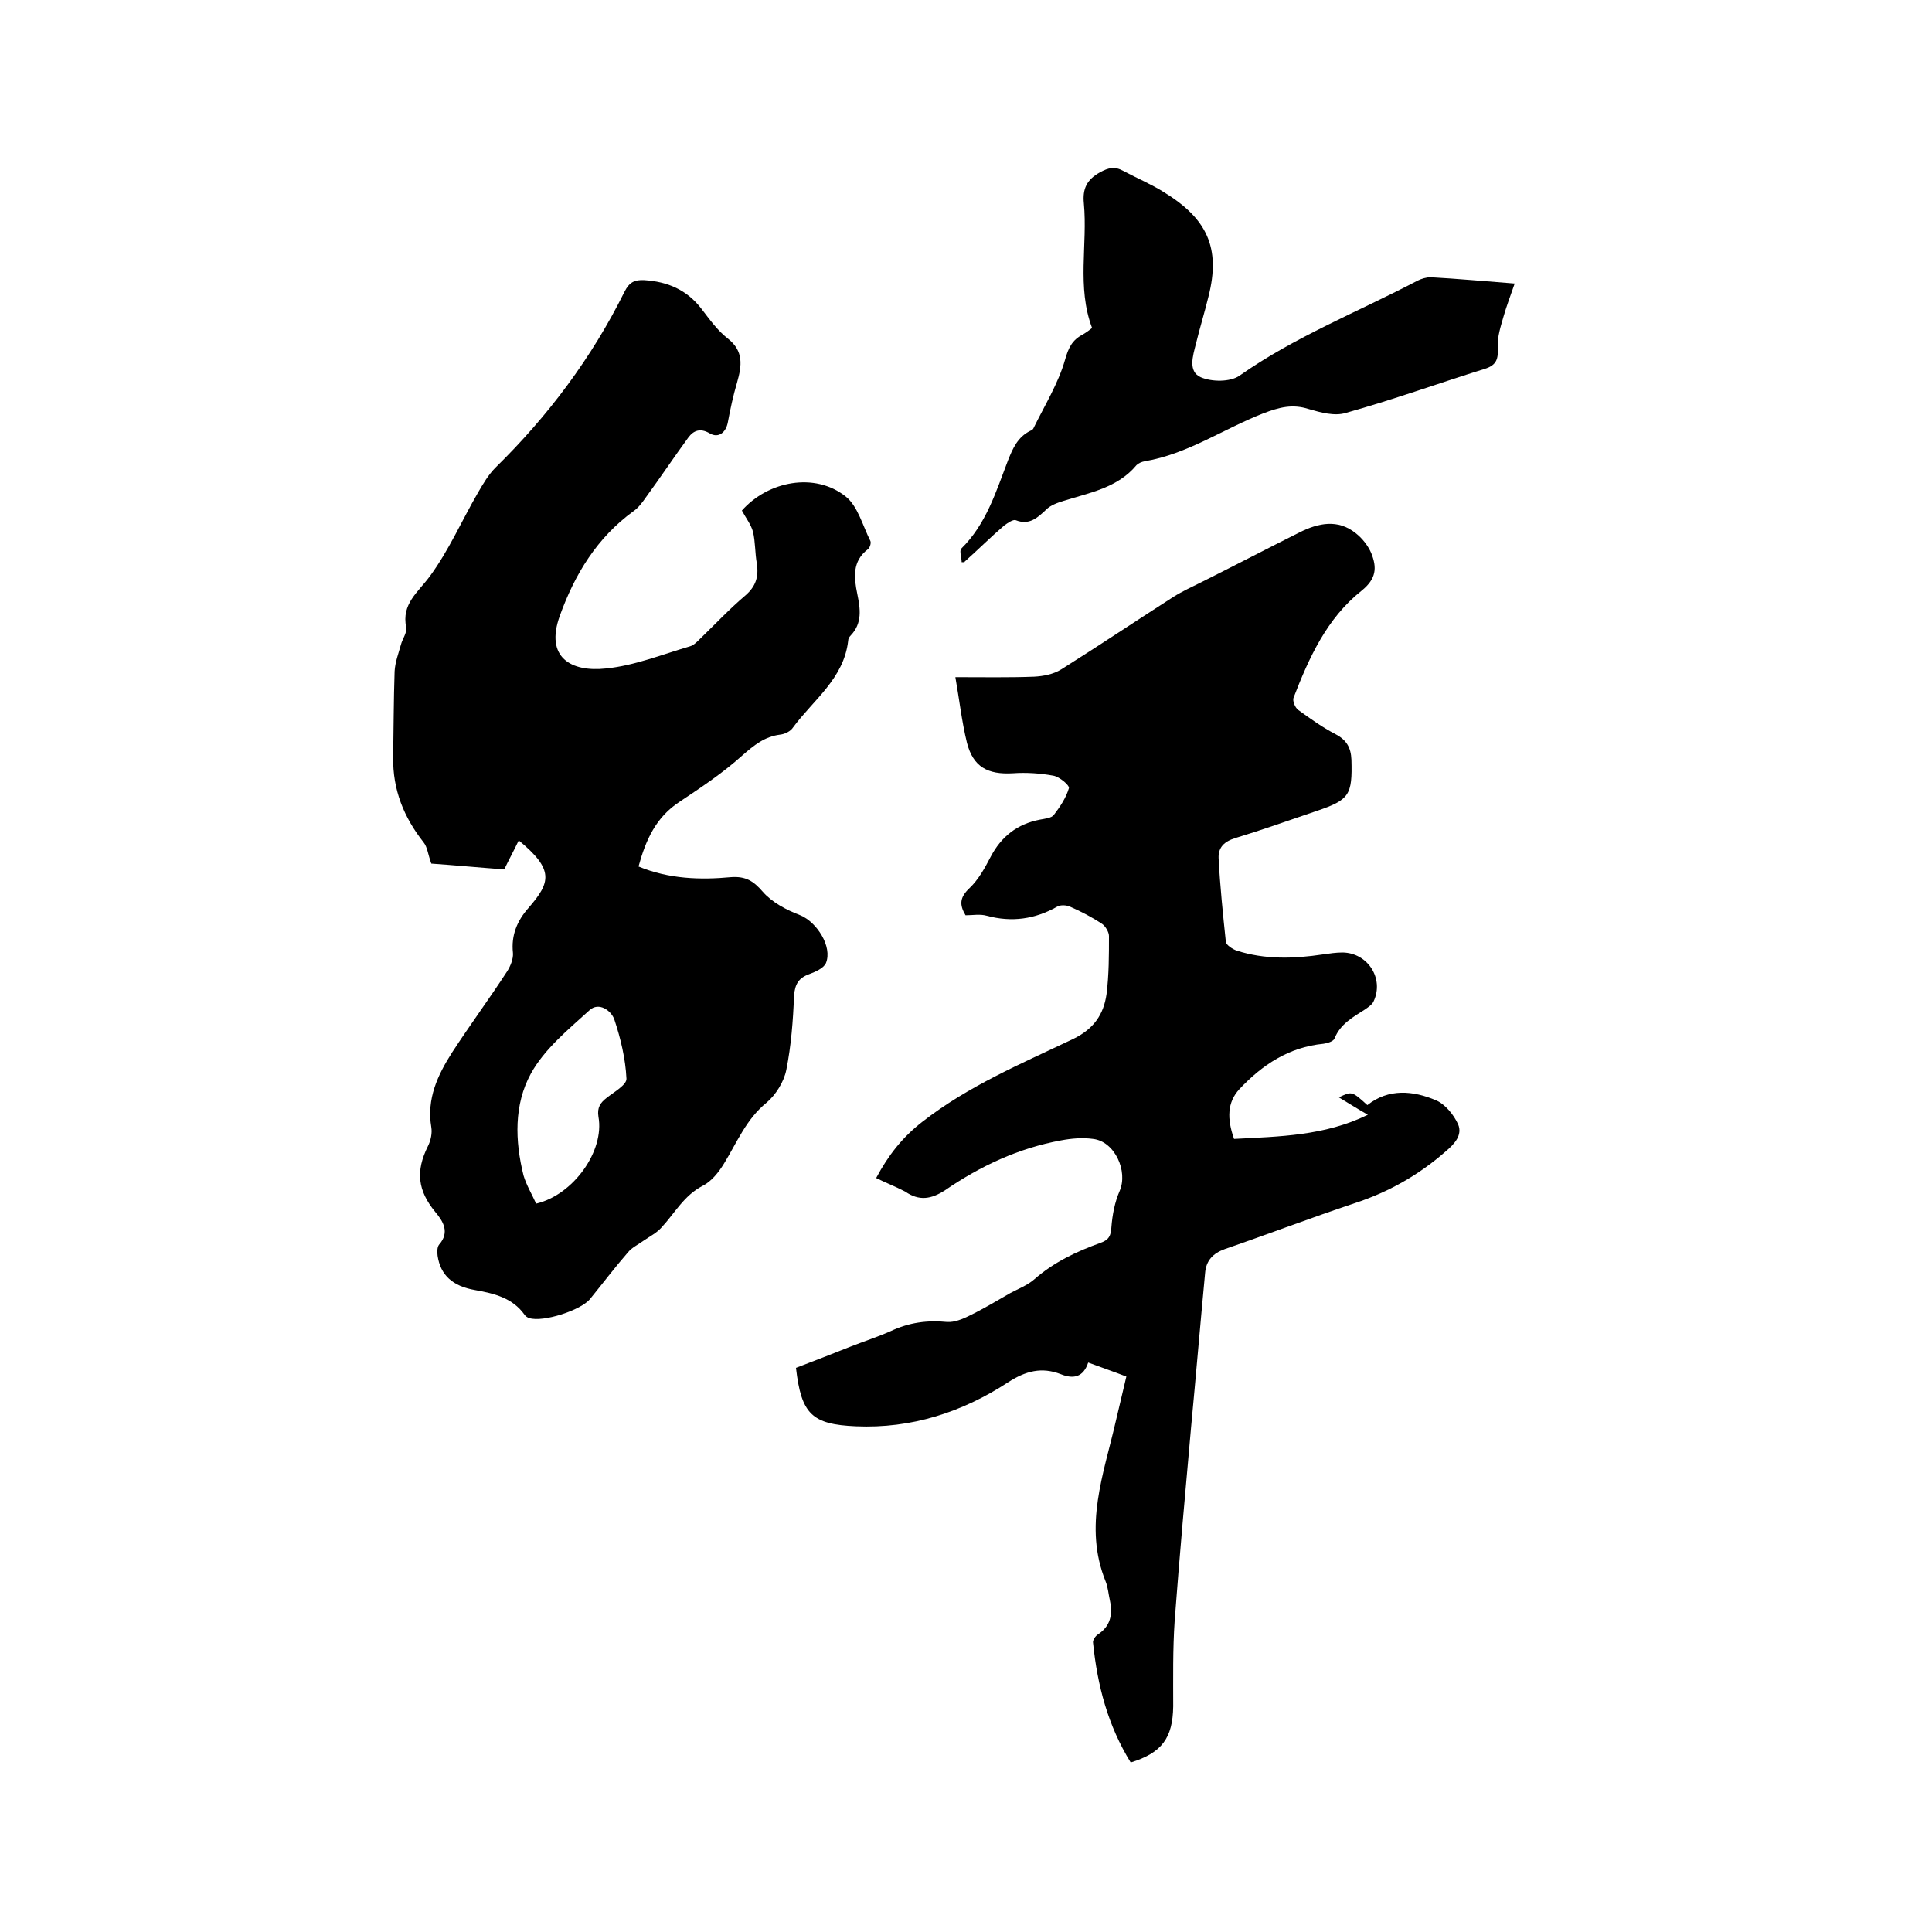 <svg enable-background="new 0 0 400 400" viewBox="0 0 400 400" xmlns="http://www.w3.org/2000/svg"><path d="m181.4 243.9c2.5-4.7 5.4-8.4 9.5-11.6 9.6-7.5 20.6-12.1 31.3-17.2 4.3-2.1 6.3-5.1 6.9-9.3.5-4 .5-8 .5-12 0-.8-.7-2-1.4-2.5-2.1-1.4-4.4-2.6-6.7-3.6-.7-.3-1.9-.4-2.6 0-4.6 2.6-9.4 3.3-14.6 1.9-1.4-.4-2.9-.1-4.4-.1-1.3-2.2-1.2-3.7.8-5.6 1.9-1.8 3.2-4.2 4.4-6.5 2.2-4.2 5.5-6.8 10.2-7.7 1-.2 2.4-.3 2.9-1 1.3-1.7 2.5-3.5 3.1-5.5.2-.6-2-2.4-3.2-2.6-2.7-.5-5.6-.7-8.4-.5-5.2.3-8.2-1.3-9.5-6.3-1.1-4.5-1.6-9.1-2.4-13.6 5.8 0 11.1.1 16.3-.1 1.9-.1 4-.5 5.6-1.5 7.8-4.9 15.4-10 23.2-15 1.9-1.2 3.9-2.1 5.9-3.1 6.8-3.4 13.5-6.9 20.3-10.3 3.8-1.9 7.9-2.8 11.6.2 1.3 1 2.5 2.5 3.2 4.1 1.2 3 1.1 5.3-2 7.8-7.2 5.7-10.9 13.9-14.1 22.2-.2.6.3 2 1 2.5 2.5 1.8 5 3.6 7.7 5 2.3 1.2 3.2 2.8 3.3 5.3.2 7.3-.4 8.3-7.2 10.6-5.6 1.9-11.2 3.9-16.8 5.6-2.3.7-3.6 1.9-3.5 4.2.3 5.8.9 11.6 1.5 17.3.1.7 1.4 1.5 2.2 1.8 5.9 1.9 11.9 1.7 17.9.8 1.4-.2 2.7-.4 4.1-.4 5.2.1 8.6 5.4 6.4 10.1-.3.7-1.1 1.2-1.8 1.7-2.5 1.6-5.1 3-6.3 6-.2.6-1.5 1-2.3 1.1-7.2.7-12.7 4.4-17.4 9.4-2.5 2.7-2.6 6.1-1.1 10.3 9.3-.5 18.7-.6 27.7-5-2.1-1.2-4-2.4-6-3.6 2.7-1.3 2.7-1.3 5.9 1.6 4.4-3.5 9.5-3 14.2-1 1.9.8 3.7 3 4.6 5 .9 2.2-.7 4-2.6 5.6-5.6 4.9-11.8 8.4-18.8 10.7-9 3-17.9 6.4-26.9 9.5-2.5.9-3.9 2.4-4.1 5-1 10.6-1.9 21.3-2.9 31.9-1.2 13.4-2.4 26.7-3.4 40.1-.4 5.9-.3 11.8-.3 17.7-.1 6.5-2.3 9.6-8.8 11.6-4.7-7.6-6.9-15.9-7.8-24.8-.1-.5.5-1.4 1-1.7 2.6-1.7 3.1-4.1 2.5-7-.3-1.3-.4-2.8-.9-4-4.6-11.4-.4-22.2 2.1-33.1.7-3 1.4-5.9 2.2-9.3-2.6-1-5.2-1.9-7.9-2.9-1 3-3 3.5-5.7 2.4-3.9-1.5-7.2-.7-10.9 1.7-9.5 6.2-20 9.6-31.5 9.1-9.1-.4-11.3-2.5-12.4-12.1 3.7-1.4 7.5-2.9 11.3-4.4 2.8-1.1 5.6-2 8.3-3.2 3.8-1.8 7.6-2.3 11.7-1.9 1.5.1 3.2-.6 4.6-1.3 2.9-1.4 5.7-3.1 8.5-4.7 1.7-.9 3.5-1.6 4.9-2.8 4.1-3.6 8.8-5.8 13.8-7.6 1.7-.6 2.1-1.5 2.2-3.2.2-2.6.7-5.2 1.7-7.5 1.8-4.1-1-10.3-5.5-10.8-2.2-.3-4.5-.1-6.6.3-8.8 1.6-16.7 5.3-24 10.3-2.9 1.9-5.4 2.3-8.3.3-2.1-1.1-4-1.8-6-2.8z"/><path d="m107.4 174c-1 2.1-2 3.9-3 6-5.4-.4-10.7-.9-15.1-1.2-.7-1.9-.8-3.4-1.6-4.4-4.1-5.2-6.4-10.9-6.3-17.6.1-5.9.1-11.9.3-17.8.1-1.9.8-3.7 1.3-5.5.3-1.2 1.3-2.5 1.1-3.6-1-4.9 2.4-7.2 4.9-10.6 3.9-5.3 6.6-11.5 9.9-17.2 1.1-1.9 2.2-3.8 3.7-5.3 10.9-10.7 19.9-22.7 26.7-36.4 1-2 2.1-2.5 4.1-2.4 4.8.3 8.8 2 11.8 5.9 1.7 2.2 3.3 4.5 5.5 6.2 3.3 2.6 2.9 5.6 1.9 9.1-.8 2.7-1.4 5.5-1.9 8.2-.4 2.2-2 3.4-3.8 2.3-1.9-1.1-3.3-.6-4.4.9-3 4.1-5.8 8.3-8.8 12.4-.7 1-1.5 2.1-2.5 2.8-7.6 5.5-12.2 13.1-15.3 21.7s2.3 11.7 9.6 10.9c5.9-.6 11.6-2.9 17.4-4.6.7-.2 1.4-.9 2-1.5 3.1-3 6.1-6.2 9.4-9 2.2-1.9 2.8-3.9 2.4-6.6-.4-2.2-.3-4.5-.8-6.6-.4-1.5-1.5-2.9-2.3-4.4 5.4-6.1 15.1-8 21.5-2.9 2.5 2 3.5 6 5.1 9.2.2.4-.1 1.4-.5 1.7-3.3 2.5-2.9 5.9-2.2 9.3.6 3 1.1 6-1.4 8.6-.3.3-.5.7-.5 1.1-.9 7.8-7.2 12.2-11.4 17.9-.5.8-1.7 1.4-2.7 1.5-3.2.4-5.4 2.2-7.8 4.3-4 3.6-8.5 6.6-13 9.6-4.9 3.2-7 7.9-8.5 13.4 6.3 2.6 12.8 2.8 19.2 2.2 3-.2 4.6.8 6.5 3s4.9 3.8 7.8 4.9c3.4 1.4 6.7 6.5 5.3 9.9-.5 1.1-2.2 1.8-3.5 2.3-2.2.8-2.9 2.1-3.1 4.4-.2 5.2-.6 10.4-1.6 15.4-.5 2.5-2.2 5.2-4.1 6.8-4.2 3.4-6.1 8.2-8.8 12.6-1.1 1.8-2.6 3.7-4.4 4.6-3.9 2-5.8 5.7-8.6 8.7-1 1.1-2.4 1.8-3.7 2.7-1.1.8-2.4 1.4-3.2 2.4-2.7 3.1-5.2 6.4-7.8 9.6-1.9 2.4-9.8 4.9-12.6 4-.4-.1-.8-.4-1-.7-2.5-3.5-6.3-4.4-10.2-5.1-4.7-.8-7.2-3.1-7.8-7.1-.1-.8-.1-1.8.3-2.3 2.3-2.6.8-4.9-.8-6.8-3.6-4.4-4.1-8.4-1.5-13.6.6-1.2.9-2.7.7-3.9-1-5.9 1.3-10.8 4.3-15.5 3.7-5.7 7.7-11.1 11.4-16.8.7-1.1 1.3-2.6 1.2-3.8-.4-3.7.9-6.7 3.2-9.3 4.6-5.3 5.4-7.9-2-14zm3.6 75.2c7.7-1.8 14.2-10.9 12.9-18-.3-1.9.4-2.9 1.7-3.9 1.5-1.2 4.2-2.7 4.1-4-.2-4.1-1.2-8.3-2.5-12.2-.6-1.8-3.2-3.8-5.2-1.9-4.4 4-9.3 8-12.1 13.1-3.5 6.4-3.3 13.9-1.5 21.1.6 2 1.8 4 2.6 5.8z"/><path d="m199.1 116.4c0-.9-.5-2.3-.1-2.8 5.2-5.1 7.2-11.8 9.7-18.3 1-2.5 2-4.8 4.6-6.1.3-.1.6-.3.7-.6 2.3-4.7 5.1-9.2 6.5-14.1.7-2.5 1.5-4.1 3.6-5.2.7-.4 1.4-.9 2-1.4-3.2-8.5-.9-17.3-1.7-25.8-.3-3 .6-4.9 3.3-6.4 1.8-1 3.1-1.3 4.9-.3 2.8 1.5 5.7 2.7 8.4 4.4 8.8 5.4 11.8 11.4 9.2 21.6-.8 3.3-1.8 6.5-2.6 9.8-.6 2.4-1.7 5.7 1 6.9 2.3 1 6.1 1 8-.3 11.5-8.1 24.5-13.2 36.9-19.7.8-.4 1.8-.7 2.7-.7 5.5.3 10.9.8 17.4 1.3-.9 2.6-1.7 4.7-2.3 6.8s-1.3 4.2-1.2 6.3c.1 2.4-.1 3.8-2.8 4.6-9.6 3-19 6.4-28.7 9.1-2.3.7-5.2-.1-7.6-.8-3.4-1.1-6.1-.4-9.5.9-8.2 3.2-15.6 8.4-24.5 9.9-.6.1-1.3.4-1.7.8-3.9 4.7-9.7 5.7-15.1 7.4-1.3.4-2.7.9-3.6 1.8-1.8 1.7-3.5 3.3-6.3 2.2-.6-.2-1.7.6-2.4 1.1-2.8 2.4-5.4 5-8.2 7.5.1.1-.2.1-.6.1z"/></svg>